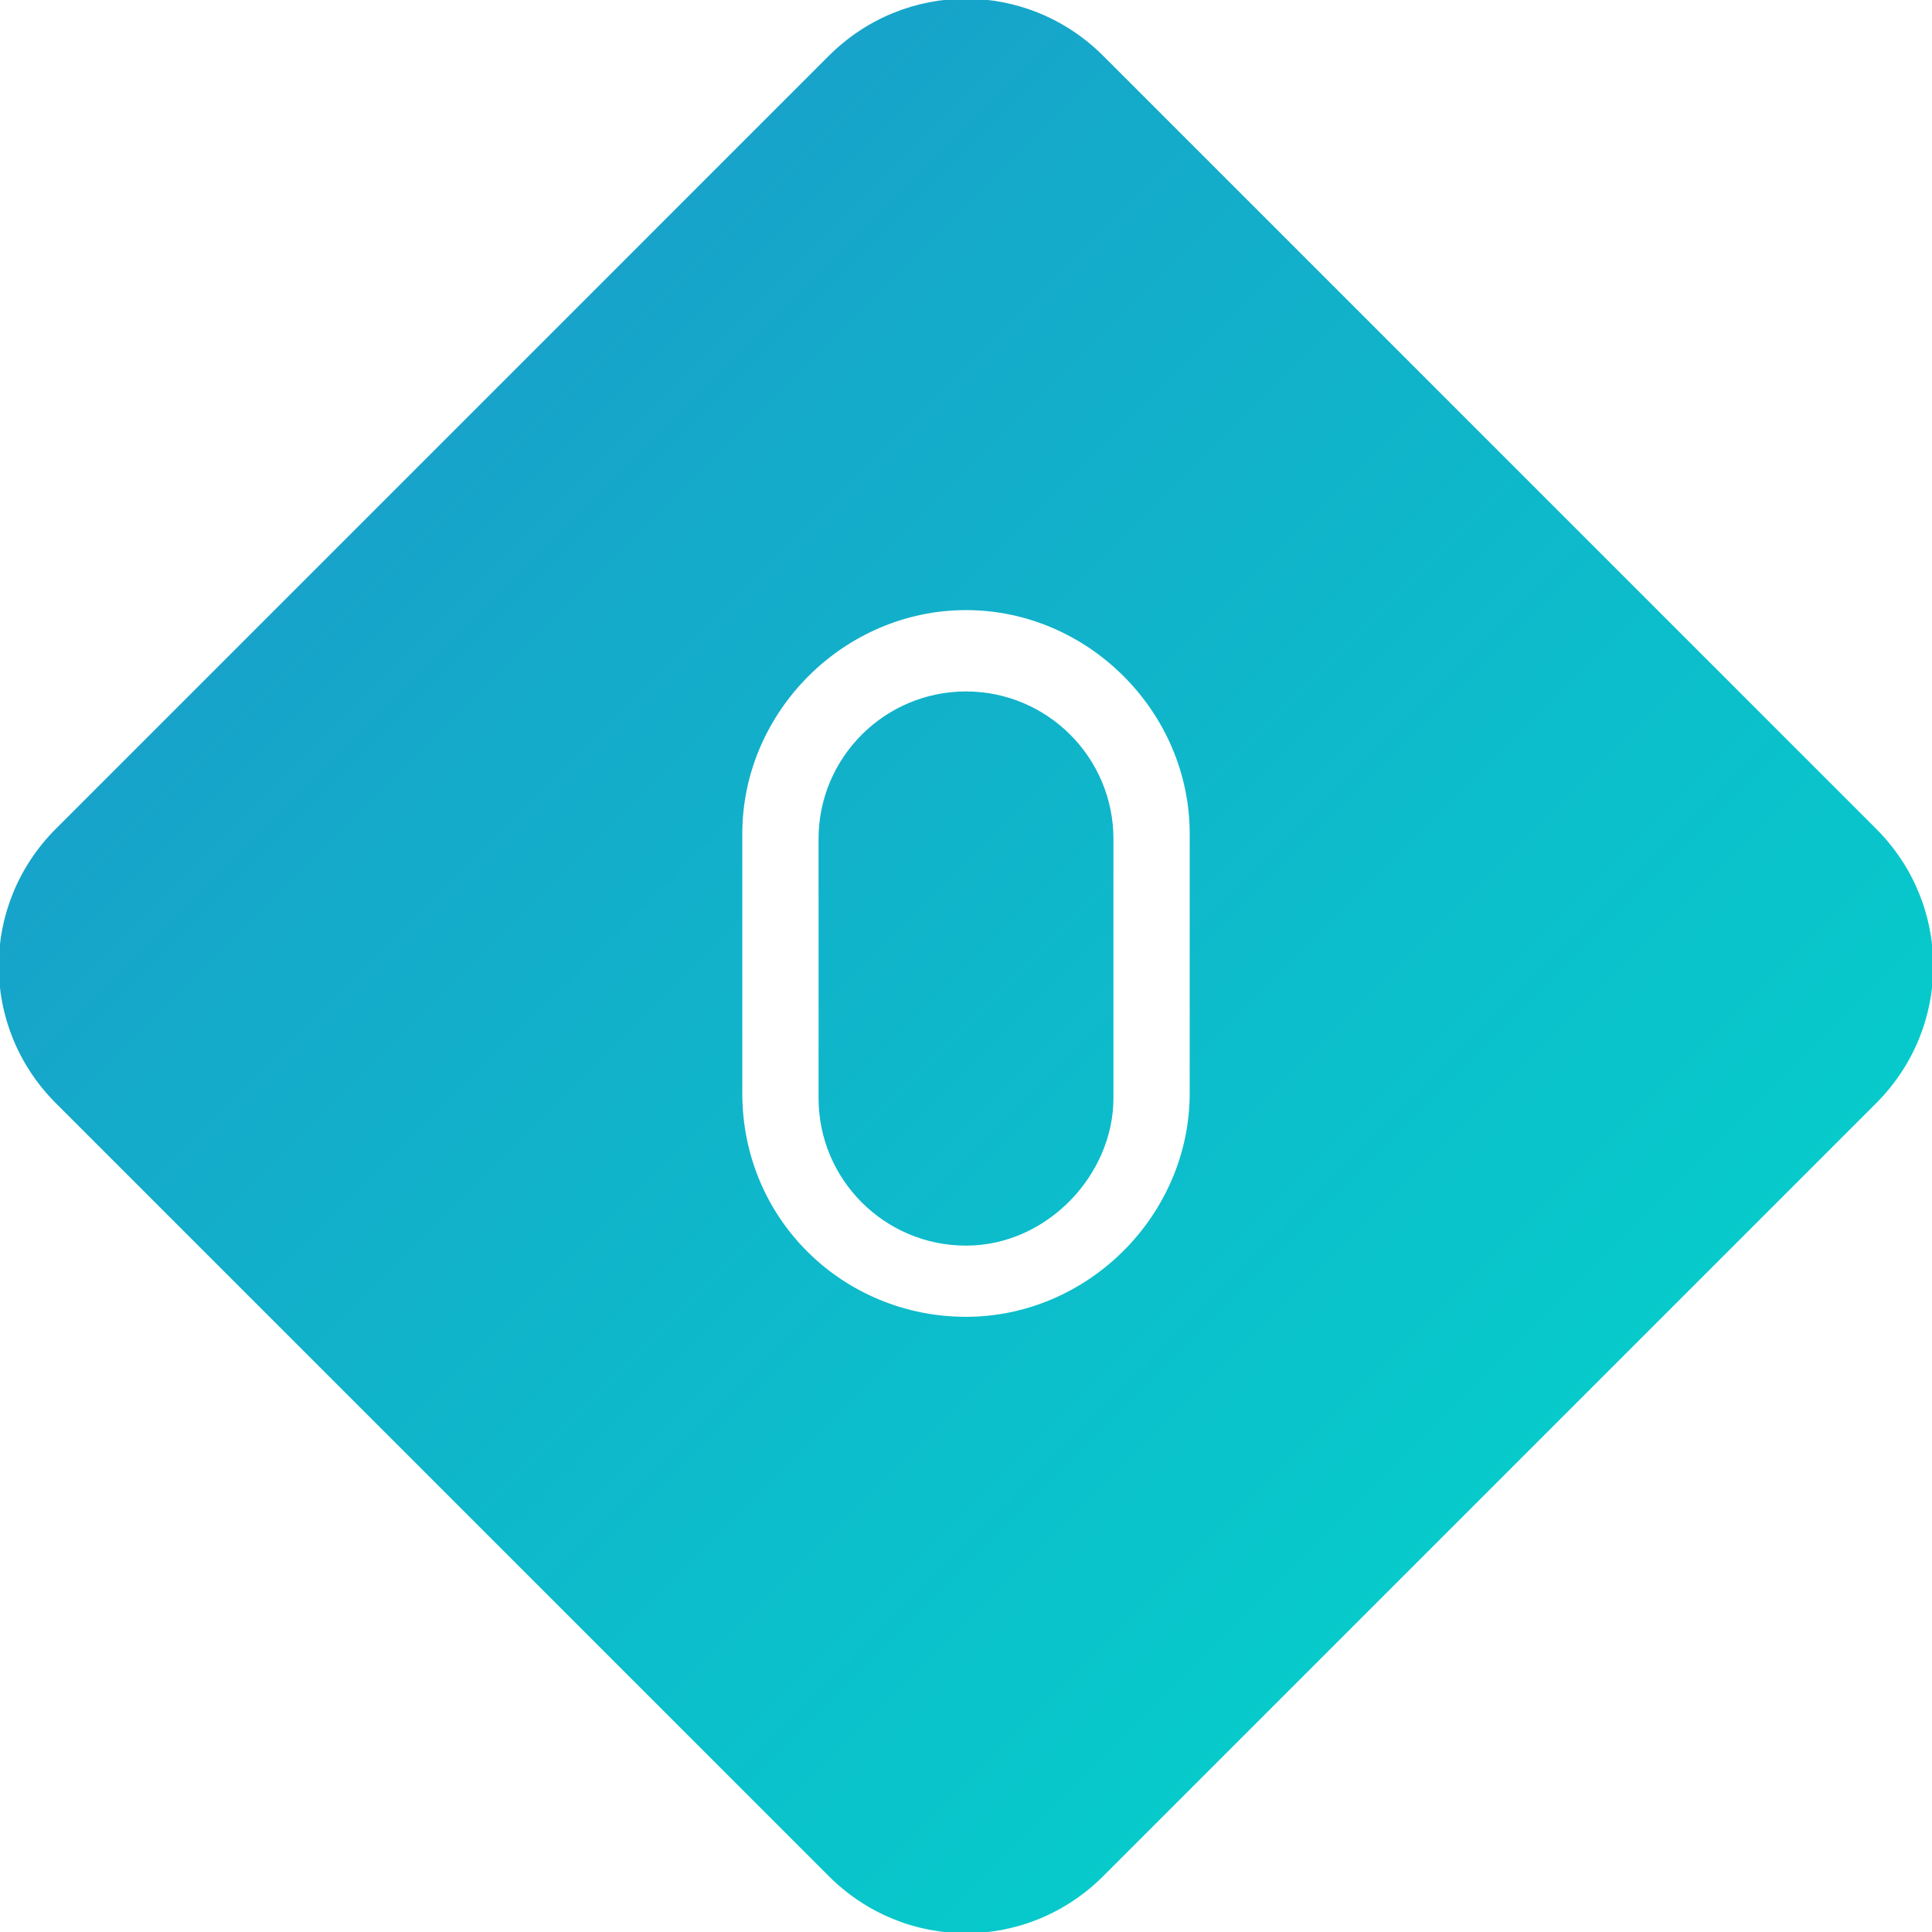 <?xml version="1.0" encoding="utf-8"?>
<!-- Generator: Adobe Illustrator 24.0.0, SVG Export Plug-In . SVG Version: 6.00 Build 0)  -->
<svg version="1.1" id="图层_1" xmlns="http://www.w3.org/2000/svg" xmlns:xlink="http://www.w3.org/1999/xlink" x="0px" y="0px"
	 viewBox="0 0 38 38" style="enable-background:new 0 0 38 38;" xml:space="preserve">
<style type="text/css">
	.st0{clip-path:url(#SVGID_2_);}
	.st1{fill-rule:evenodd;clip-rule:evenodd;fill:url(#SVGID_3_);}
</style>
<g>
	<defs>
		<rect id="SVGID_1_" width="38" height="38"/>
	</defs>
	<clipPath id="SVGID_2_">
		<use xlink:href="#SVGID_1_"  style="overflow:visible;"/>
	</clipPath>
	<g class="st0">
		
			<linearGradient id="SVGID_3_" gradientUnits="userSpaceOnUse" x1="-3.859031e-04" y1="40" x2="38" y2="2" gradientTransform="matrix(1 0 0 -1 0 40)">
			<stop  offset="0" style="stop-color:#1E93C9"/>
			<stop  offset="1" style="stop-color:#00DACC"/>
		</linearGradient>
		<path class="st1" d="M21.7,1.1l15.2,15.2h0c1.5,1.5,1.5,3.9,0,5.4L21.7,36.9c-1.5,1.5-3.9,1.5-5.4,0L1.1,21.7
			c-1.5-1.5-1.5-3.9,0-5.4L16.3,1.1C17.8-0.4,20.2-0.4,21.7,1.1z M19,25.9c2.4,0,4.4-2,4.4-4.4v-5.1c0-2.4-2-4.4-4.4-4.4
			c-2.4,0-4.4,2-4.4,4.4v5.1C14.6,24,16.6,25.9,19,25.9z M21.9,21.6v-5.1c0-1.6-1.3-2.9-2.9-2.9s-2.9,1.3-2.9,2.9v5.1
			c0,1.6,1.3,2.9,2.9,2.9S21.9,23.1,21.9,21.6z"/>
	</g>
</g>
</svg>
